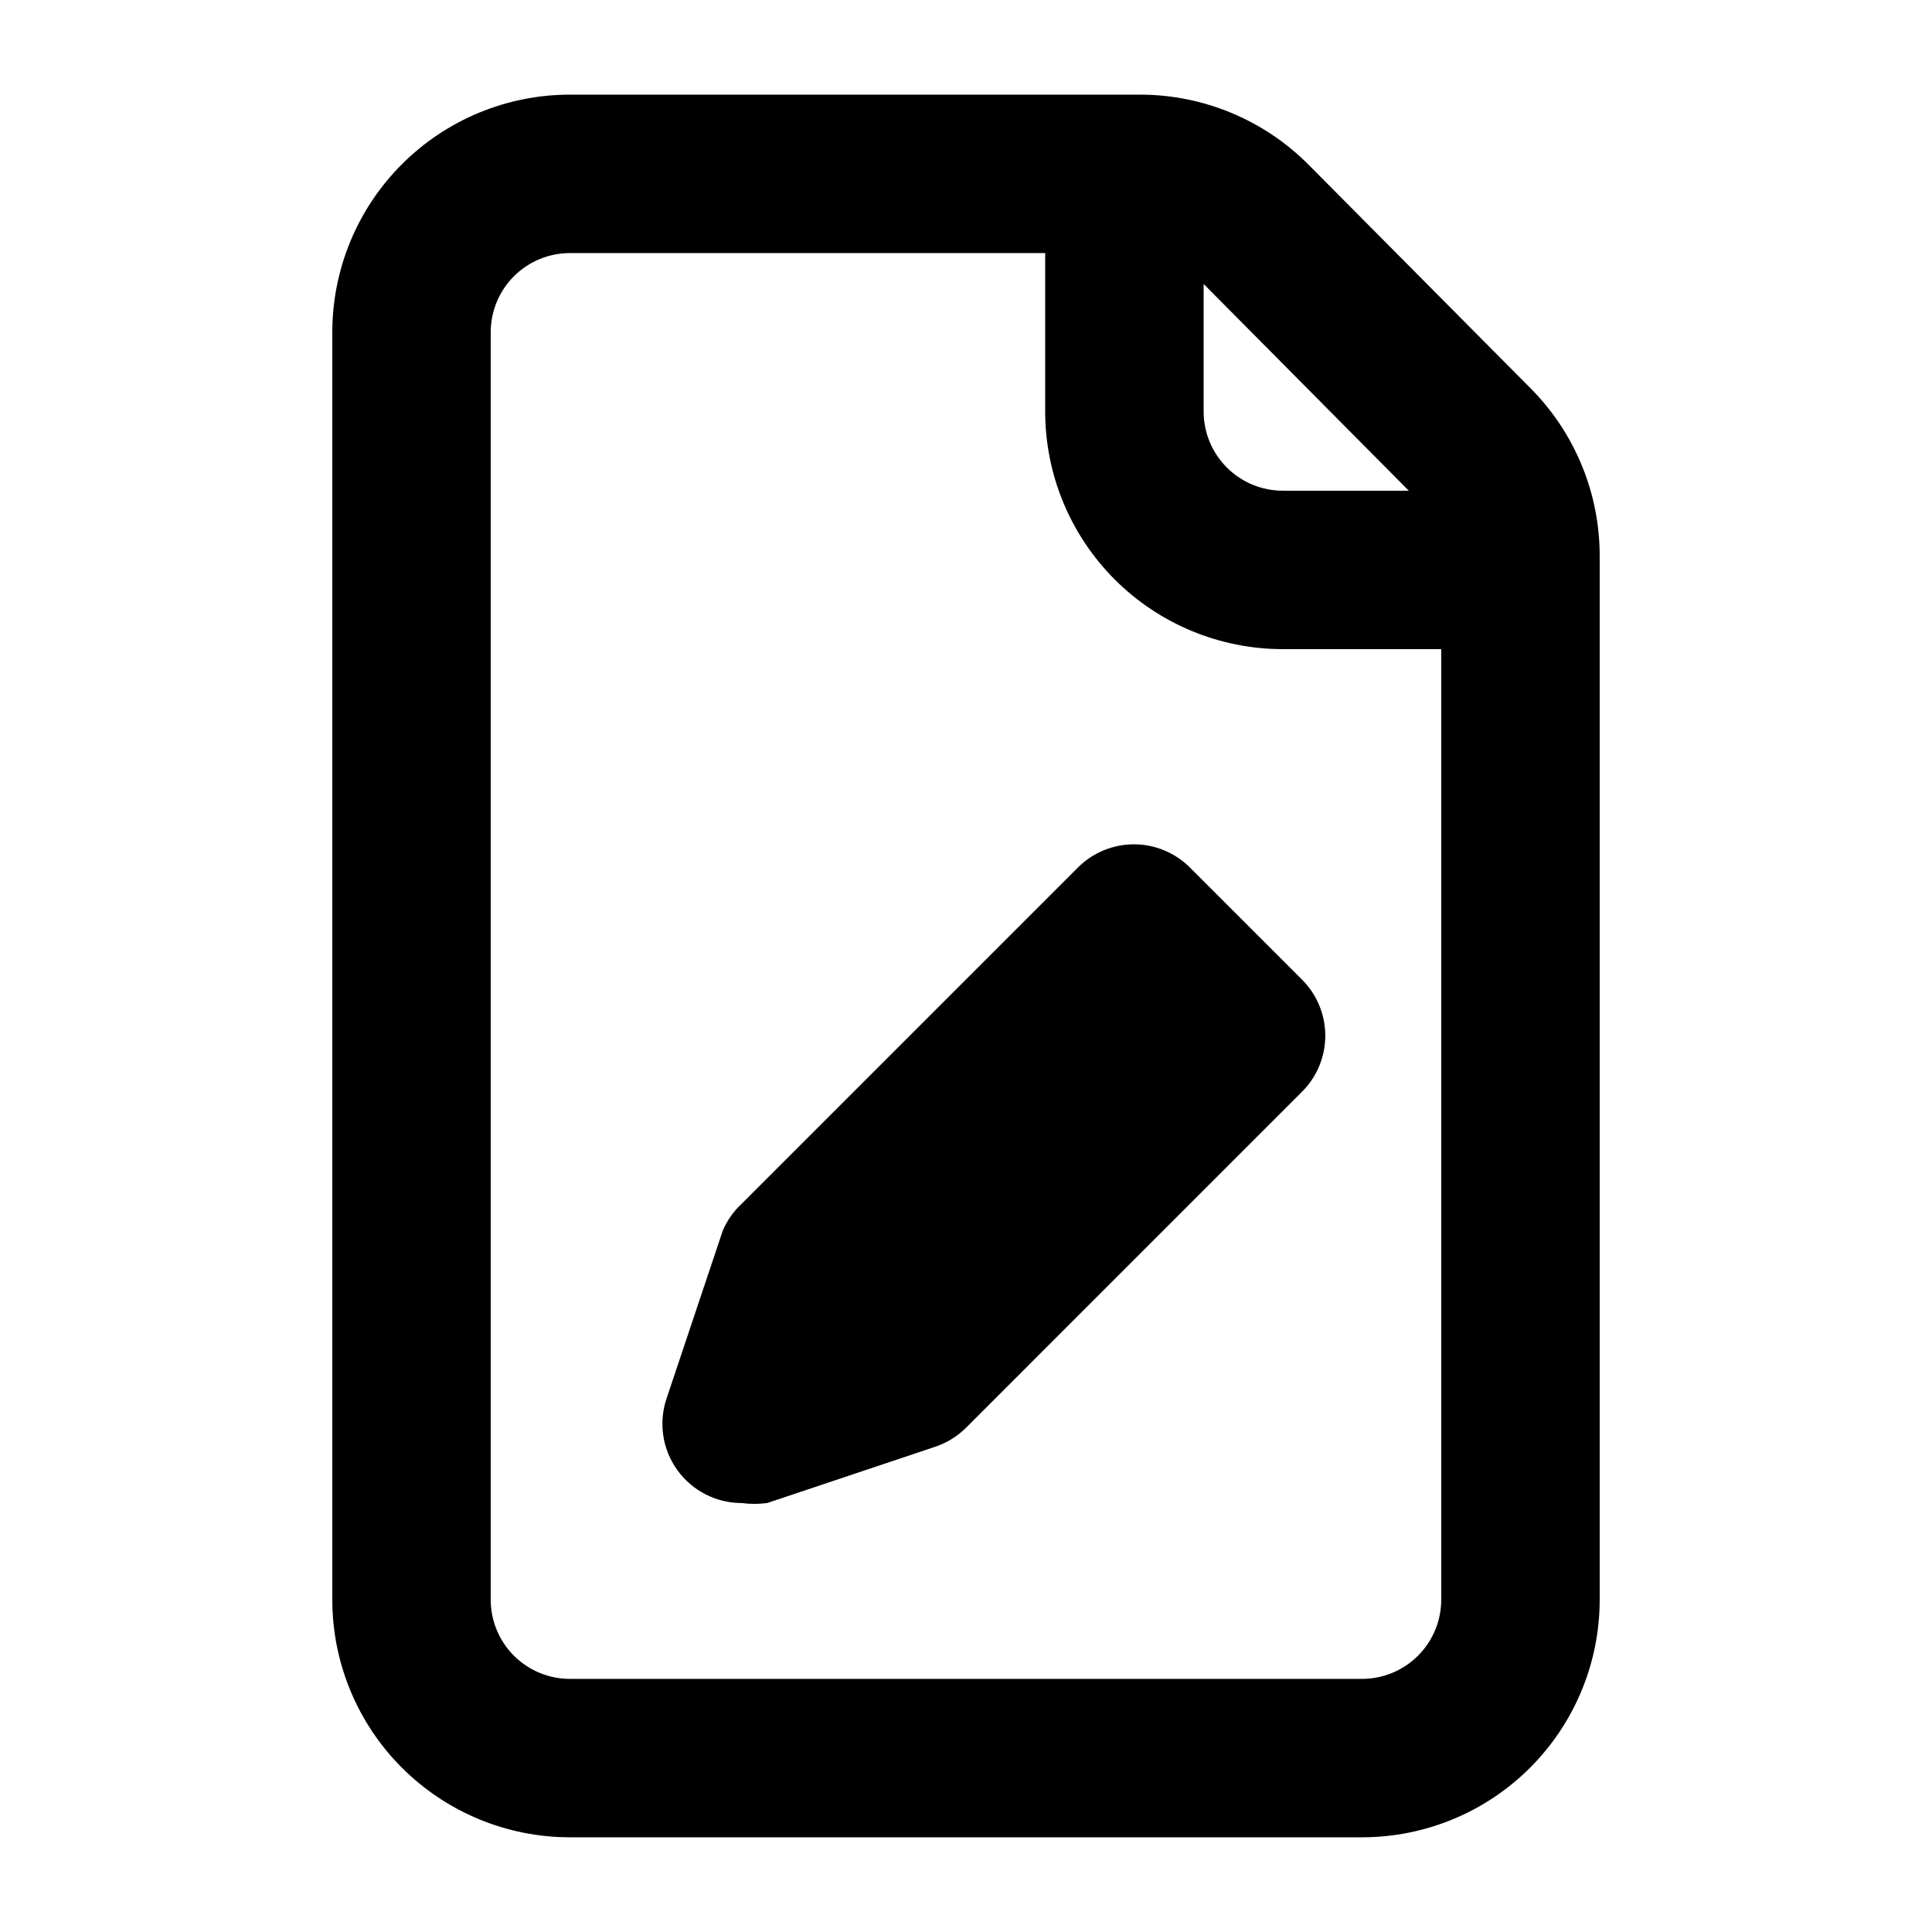 <?xml version="1.0" encoding="UTF-8"?>
<!-- Uploaded to: SVG Repo, www.svgrepo.com, Generator: SVG Repo Mixer Tools -->
<svg fill="#000000" width="800px" height="800px" version="1.1" viewBox="144 144 512 512" xmlns="http://www.w3.org/2000/svg">
 <path d="m549.67 246.96-58.777-59.199v0.004c-11.816-11.941-27.914-18.668-44.715-18.684h-151.14c-16.703 0-32.723 6.637-44.531 18.445-11.812 11.809-18.445 27.828-18.445 44.531v335.87c0 16.703 6.633 32.723 18.445 44.531 11.809 11.812 27.828 18.445 44.531 18.445h209.92c16.703 0 32.723-6.633 44.531-18.445 11.812-11.809 18.445-27.828 18.445-44.531v-276.68c-0.012-16.594-6.578-32.508-18.262-44.293zm-32.328 27.082h-33.379c-5.566 0-10.906-2.211-14.84-6.148-3.938-3.938-6.148-9.277-6.148-14.844v-33.797zm-12.387 314.88h-209.92c-5.566 0-10.906-2.211-14.844-6.148-3.938-3.934-6.148-9.273-6.148-14.844v-335.87c0-5.566 2.211-10.906 6.148-14.844s9.277-6.148 14.844-6.148h125.95v41.984c0 16.703 6.633 32.719 18.445 44.531 11.809 11.809 27.828 18.445 44.527 18.445h41.984v251.9c0 5.57-2.211 10.91-6.148 14.844-3.934 3.938-9.273 6.148-14.844 6.148zm-15.953-185.36c3.977 3.941 6.211 9.309 6.211 14.906s-2.234 10.961-6.211 14.902l-89.004 89.008c-2.305 2.289-5.106 4.016-8.188 5.039l-44.504 14.906v-0.004c-2.231 0.305-4.488 0.305-6.719 0-6.769 0.02-13.137-3.234-17.09-8.73-3.957-5.496-5.019-12.562-2.852-18.98l14.906-44.504v0.004c1.16-2.707 2.875-5.141 5.035-7.137l89.008-89.008c3.941-3.973 9.309-6.211 14.902-6.211 5.598 0 10.965 2.238 14.906 6.211z"/>
</svg>
